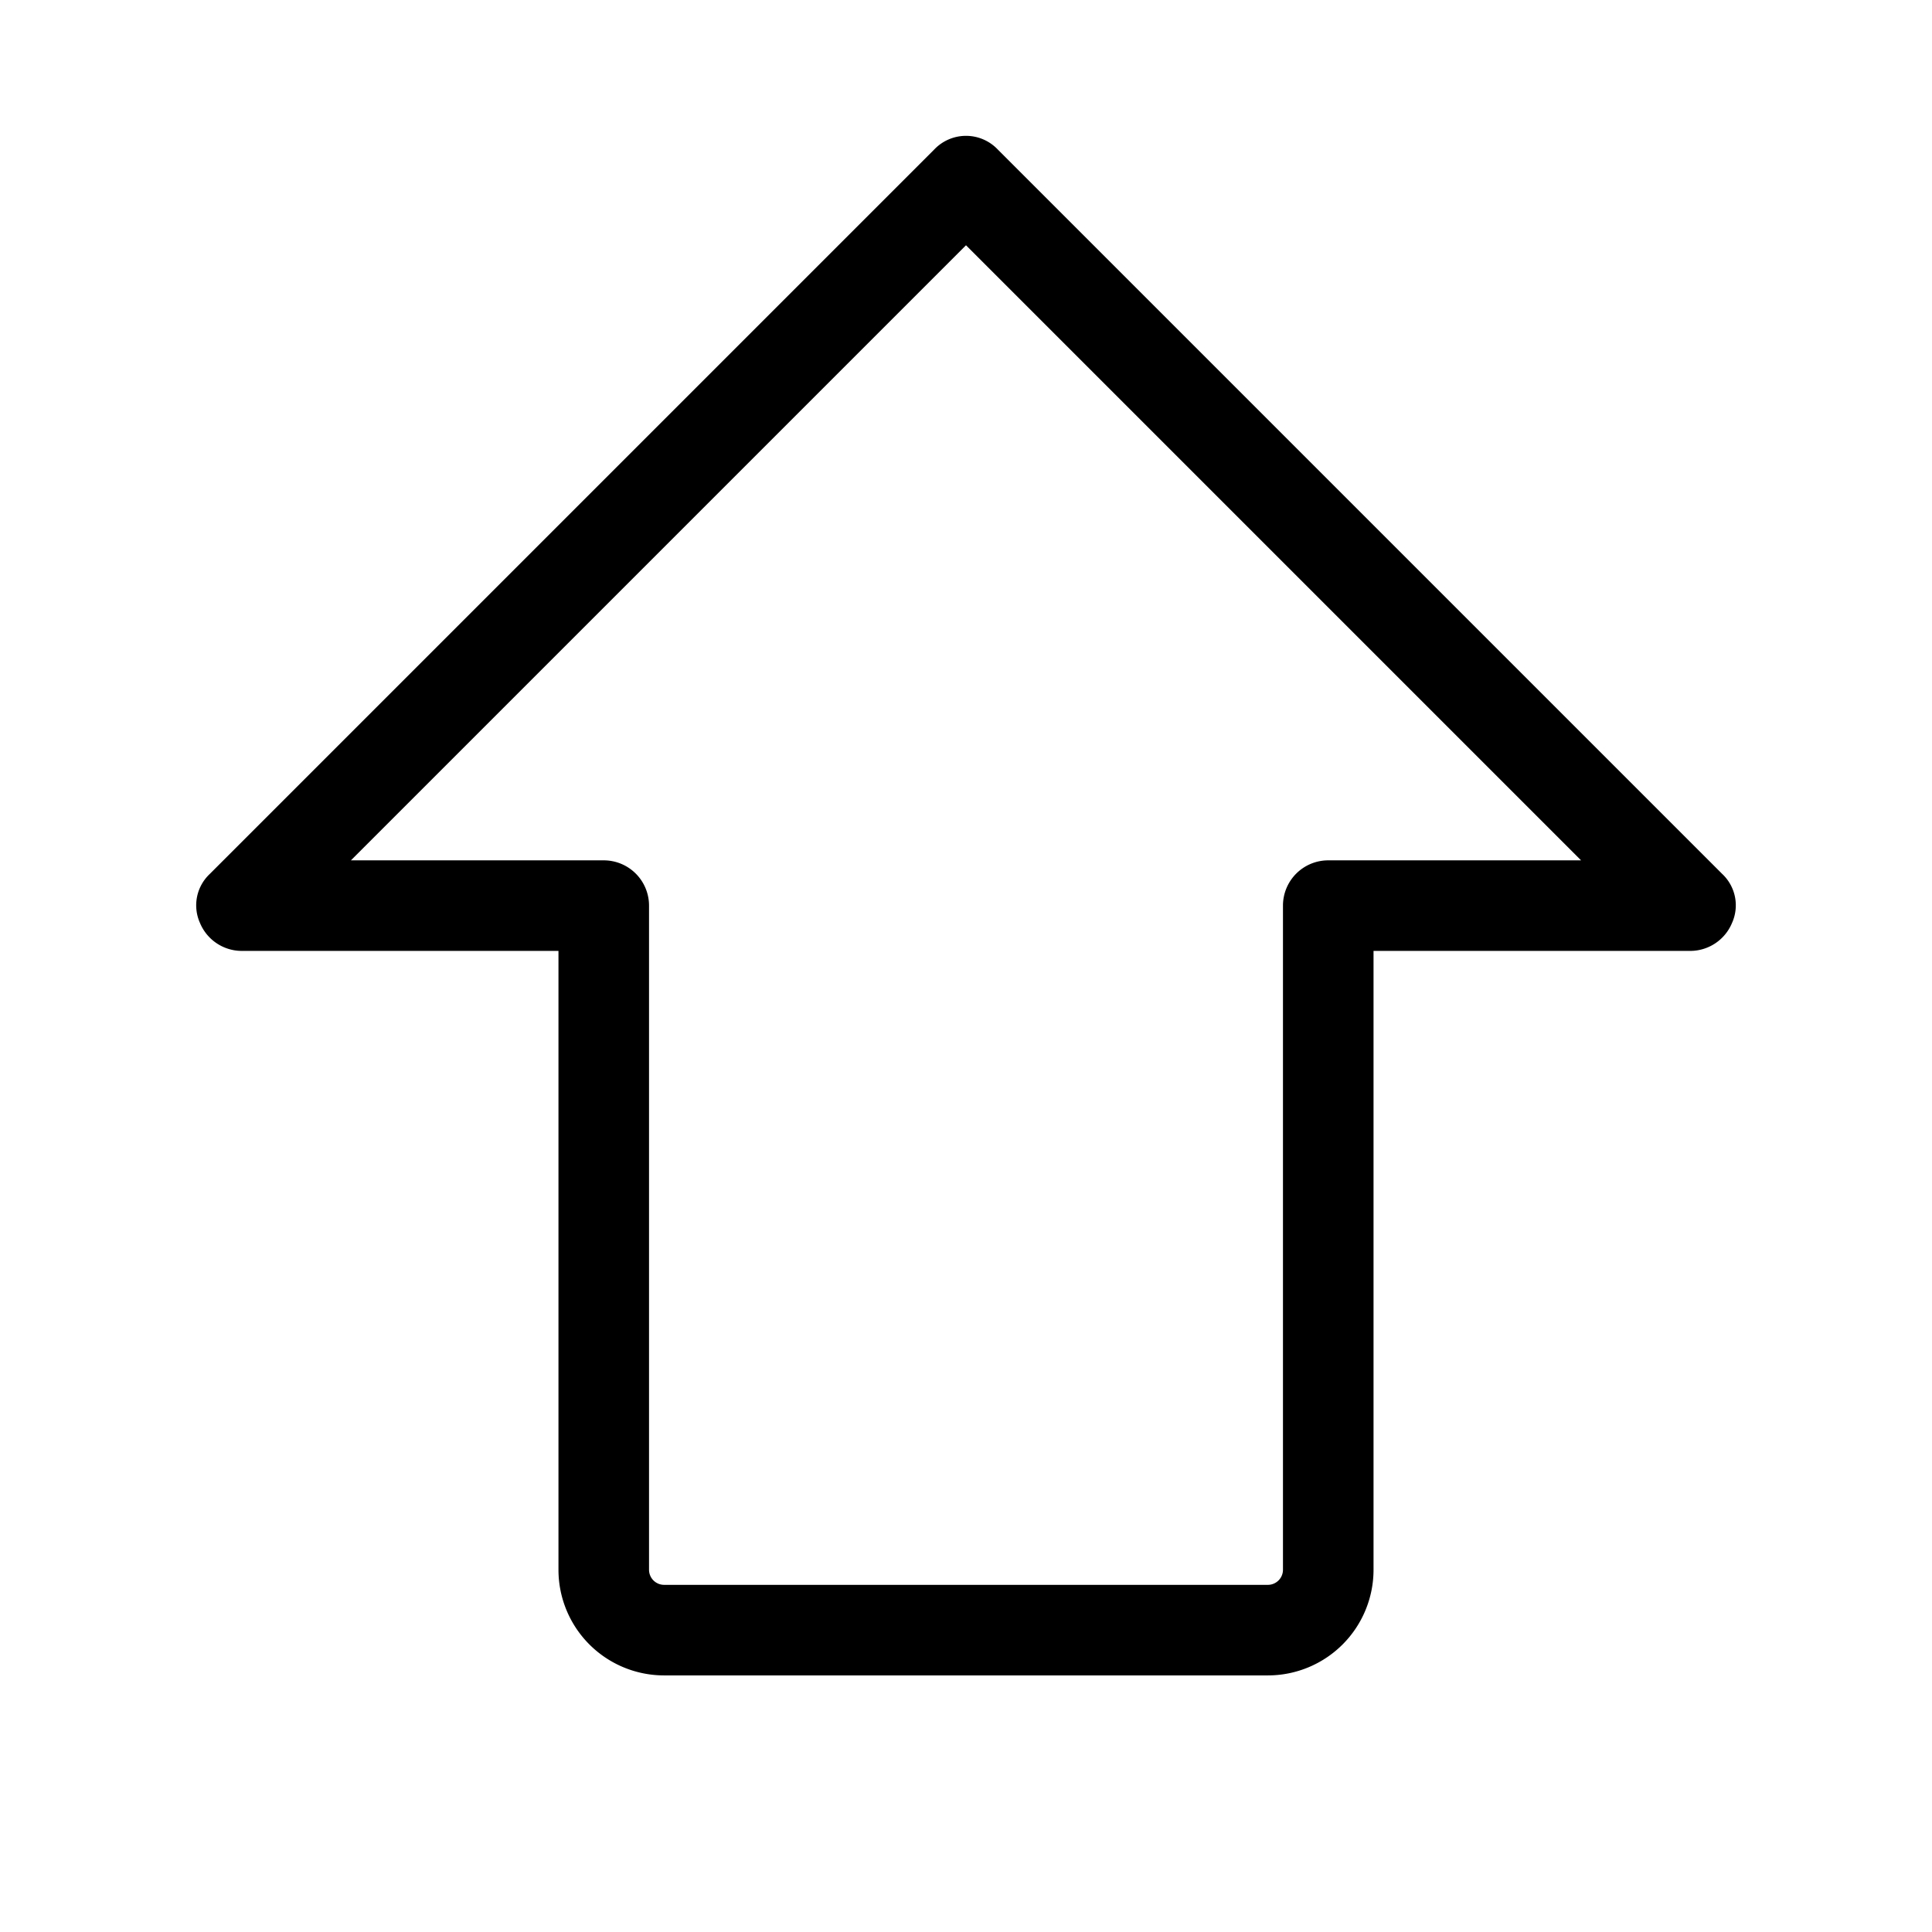 <svg xmlns="http://www.w3.org/2000/svg" viewBox="0 0 256 256" fill="currentColor"><path d="M228.2,115.8l-96-96a5.8,5.8,0,0,0-8.4,0l-96,96a5.7,5.7,0,0,0-1.3,6.5A6,6,0,0,0,32,126H74v82a14,14,0,0,0,14,14h80a14,14,0,0,0,14-14V126h42a6,6,0,0,0,5.5-3.7A5.7,5.7,0,0,0,228.2,115.8ZM176,114a6,6,0,0,0-6,6v88a2,2,0,0,1-2,2H88a2,2,0,0,1-2-2V120a6,6,0,0,0-6-6H46.5L128,32.5,209.5,114Z"/></svg>